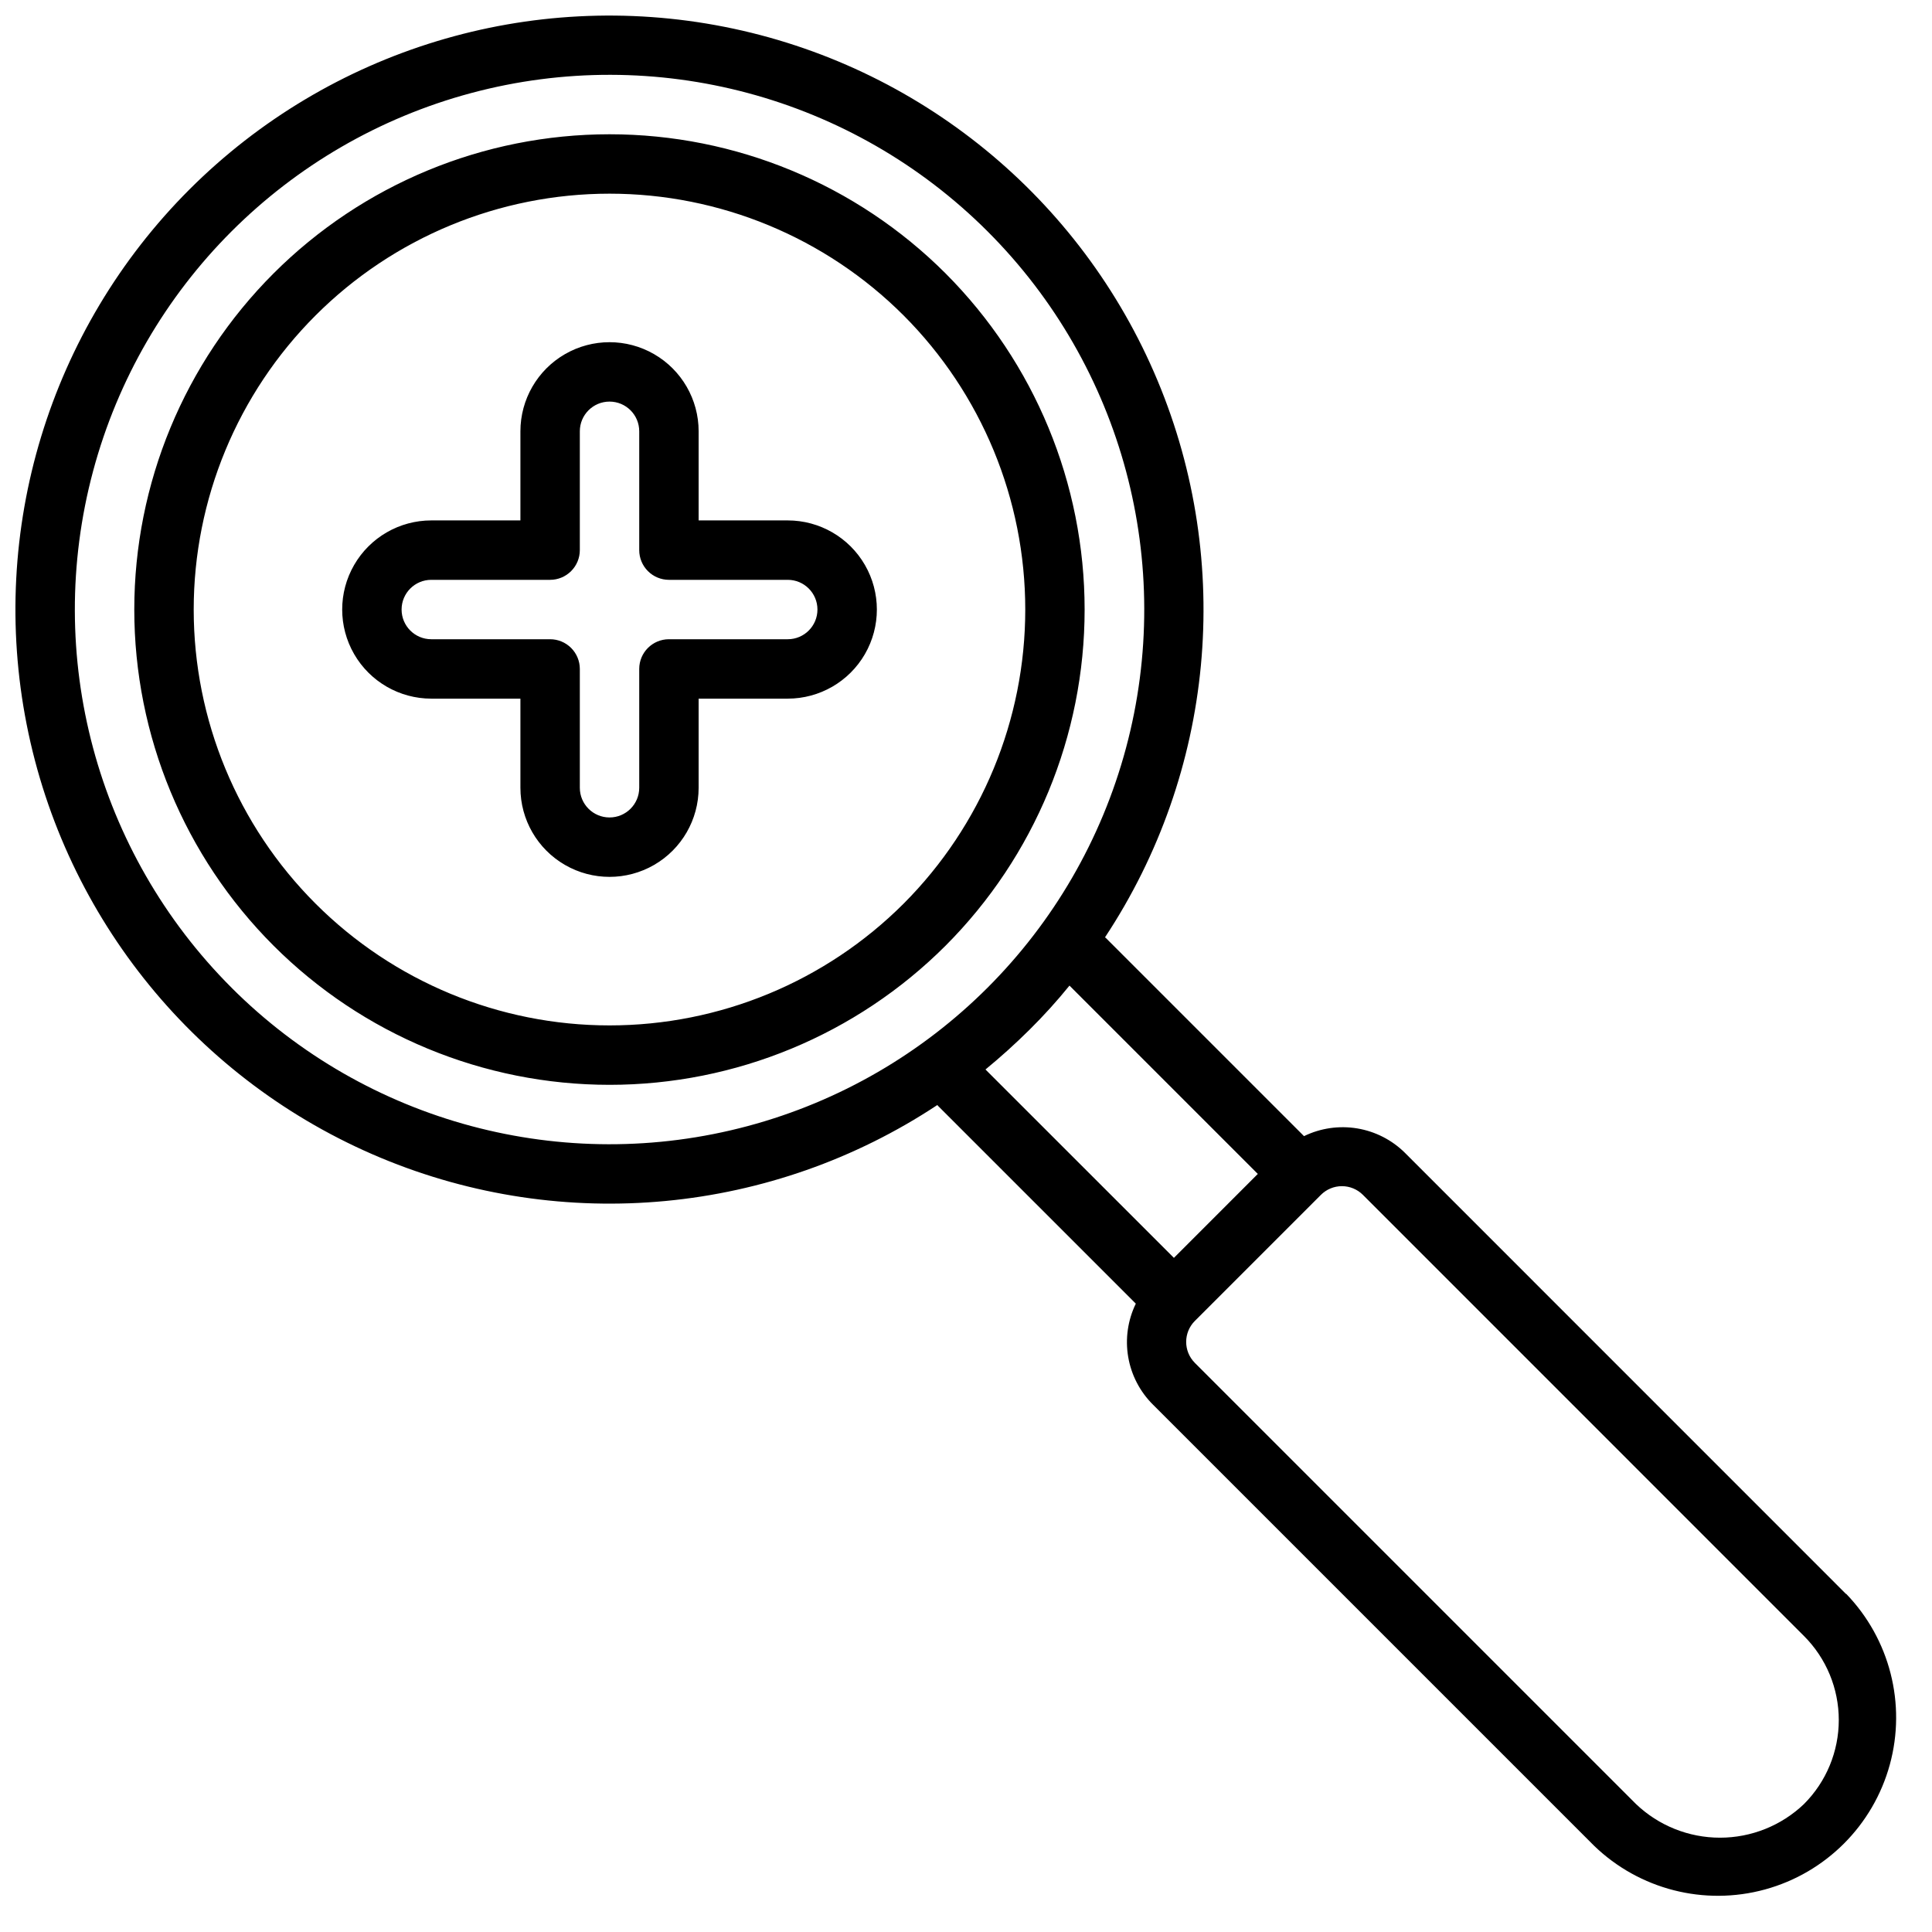 <?xml version="1.0" encoding="UTF-8"?>
<!-- Uploaded to: SVG Repo, www.svgrepo.com, Generator: SVG Repo Mixer Tools -->
<svg width="800px" height="800px" version="1.1" viewBox="144 144 512 512" xmlns="http://www.w3.org/2000/svg">
 <defs>
  <clipPath id="a">
   <path d="m148.09 148.09h498.91v498.91h-498.91z"/>
  </clipPath>
 </defs>
 <g clip-path="url(#a)">
  <path d="m394.6 216.47c-23.621-23.617-55.656-36.887-89.062-36.887-33.402 0-65.438 13.27-89.059 36.891-23.621 23.621-36.891 55.656-36.891 89.062 0 33.402 13.27 65.441 36.891 89.059 23.621 23.621 55.656 36.891 89.059 36.895 33.406 0 65.441-13.27 89.062-36.891 23.59-23.637 36.836-55.668 36.836-89.062 0-33.395-13.246-65.426-36.836-89.066zm-11.129 167c-20.672 20.664-48.703 32.273-77.93 32.273-29.23 0-57.262-11.613-77.926-32.281-20.668-20.668-32.281-48.699-32.281-77.926 0-29.23 11.613-57.262 32.281-77.93 20.664-20.668 48.695-32.277 77.926-32.281 29.227 0 57.258 11.609 77.93 32.277 20.641 20.684 32.234 48.711 32.234 77.934s-11.594 57.25-32.234 77.934zm249.75 182.96-116.88-116.9v-0.004c-3.449-3.422-7.879-5.691-12.676-6.488-4.797-0.793-9.719-0.078-14.09 2.051l-52.555-52.555-0.188-0.125c28.945-43.781 34.176-99.109 13.938-147.54-20.234-48.43-63.273-83.586-114.77-93.758-51.488-10.168-104.66 5.992-141.79 43.09-37.125 37.121-53.305 90.305-43.141 141.81 10.164 51.508 45.332 94.559 93.777 114.8 48.441 20.234 103.79 14.992 147.57-13.977l0.141 0.203 52.445 52.445c-2.129 4.379-2.836 9.312-2.019 14.113 0.816 4.797 3.113 9.223 6.57 12.652l116.9 116.9c11.996 11.586 29.215 15.988 45.301 11.578 16.086-4.41 28.652-16.977 33.062-33.062 4.41-16.086 0.008-33.305-11.578-45.301zm-427.88-160.7c-35.797-35.797-49.777-87.973-36.676-136.87 13.102-48.898 51.297-87.094 100.2-100.2 48.898-13.102 101.07 0.879 136.87 36.676s49.773 87.969 36.672 136.87c-13.102 48.898-51.297 87.094-100.2 100.2-48.898 13.102-101.07-0.875-136.87-36.672zm199.82 21.695c4.019-3.297 7.914-6.812 11.684-10.547 3.769-3.738 7.293-7.629 10.578-11.684l49.91 49.91-22.234 22.242zm216.92 194.66c-5.996 5.727-13.973 8.922-22.266 8.922-8.289 0-16.266-3.195-22.262-8.922l-116.9-116.9v-0.004c-3.074-3.074-3.074-8.055 0-11.129l33.395-33.395c1.477-1.48 3.481-2.312 5.57-2.312 2.094 0 4.098 0.832 5.574 2.312l116.88 116.9h0.004c5.902 5.906 9.219 13.914 9.219 22.262 0 8.352-3.316 16.359-9.219 22.266zm-269.32-340.17h-23.617v-23.617c0-8.438-4.5-16.23-11.805-20.449-7.309-4.219-16.312-4.219-23.617 0-7.309 4.219-11.809 12.012-11.809 20.449v23.617h-23.617c-8.438 0-16.23 4.5-20.449 11.809-4.219 7.305-4.219 16.309 0 23.617 4.219 7.305 12.012 11.805 20.449 11.805h23.617v23.617c0 8.438 4.5 16.234 11.809 20.453 7.305 4.219 16.309 4.219 23.617 0 7.305-4.219 11.805-12.016 11.805-20.453v-23.617h23.617c8.438 0 16.234-4.5 20.453-11.805 4.219-7.309 4.219-16.312 0-23.617-4.219-7.309-12.016-11.809-20.453-11.809zm0 31.488h-31.488c-4.348 0-7.871 3.523-7.871 7.871v31.488c0 4.348-3.523 7.871-7.871 7.871s-7.871-3.523-7.871-7.871v-31.488c0-2.086-0.832-4.09-2.309-5.566-1.477-1.477-3.477-2.305-5.566-2.305h-31.488c-4.348 0-7.871-3.523-7.871-7.871s3.523-7.871 7.871-7.871h31.488c2.09 0 4.09-0.832 5.566-2.309 1.477-1.477 2.309-3.477 2.309-5.566v-31.488c0-4.348 3.523-7.871 7.871-7.871s7.871 3.523 7.871 7.871v31.488c0 2.09 0.828 4.09 2.305 5.566 1.477 1.477 3.481 2.309 5.566 2.309h31.488c4.348 0 7.871 3.523 7.871 7.871s-3.523 7.871-7.871 7.871z"/>
 </g>
</svg>